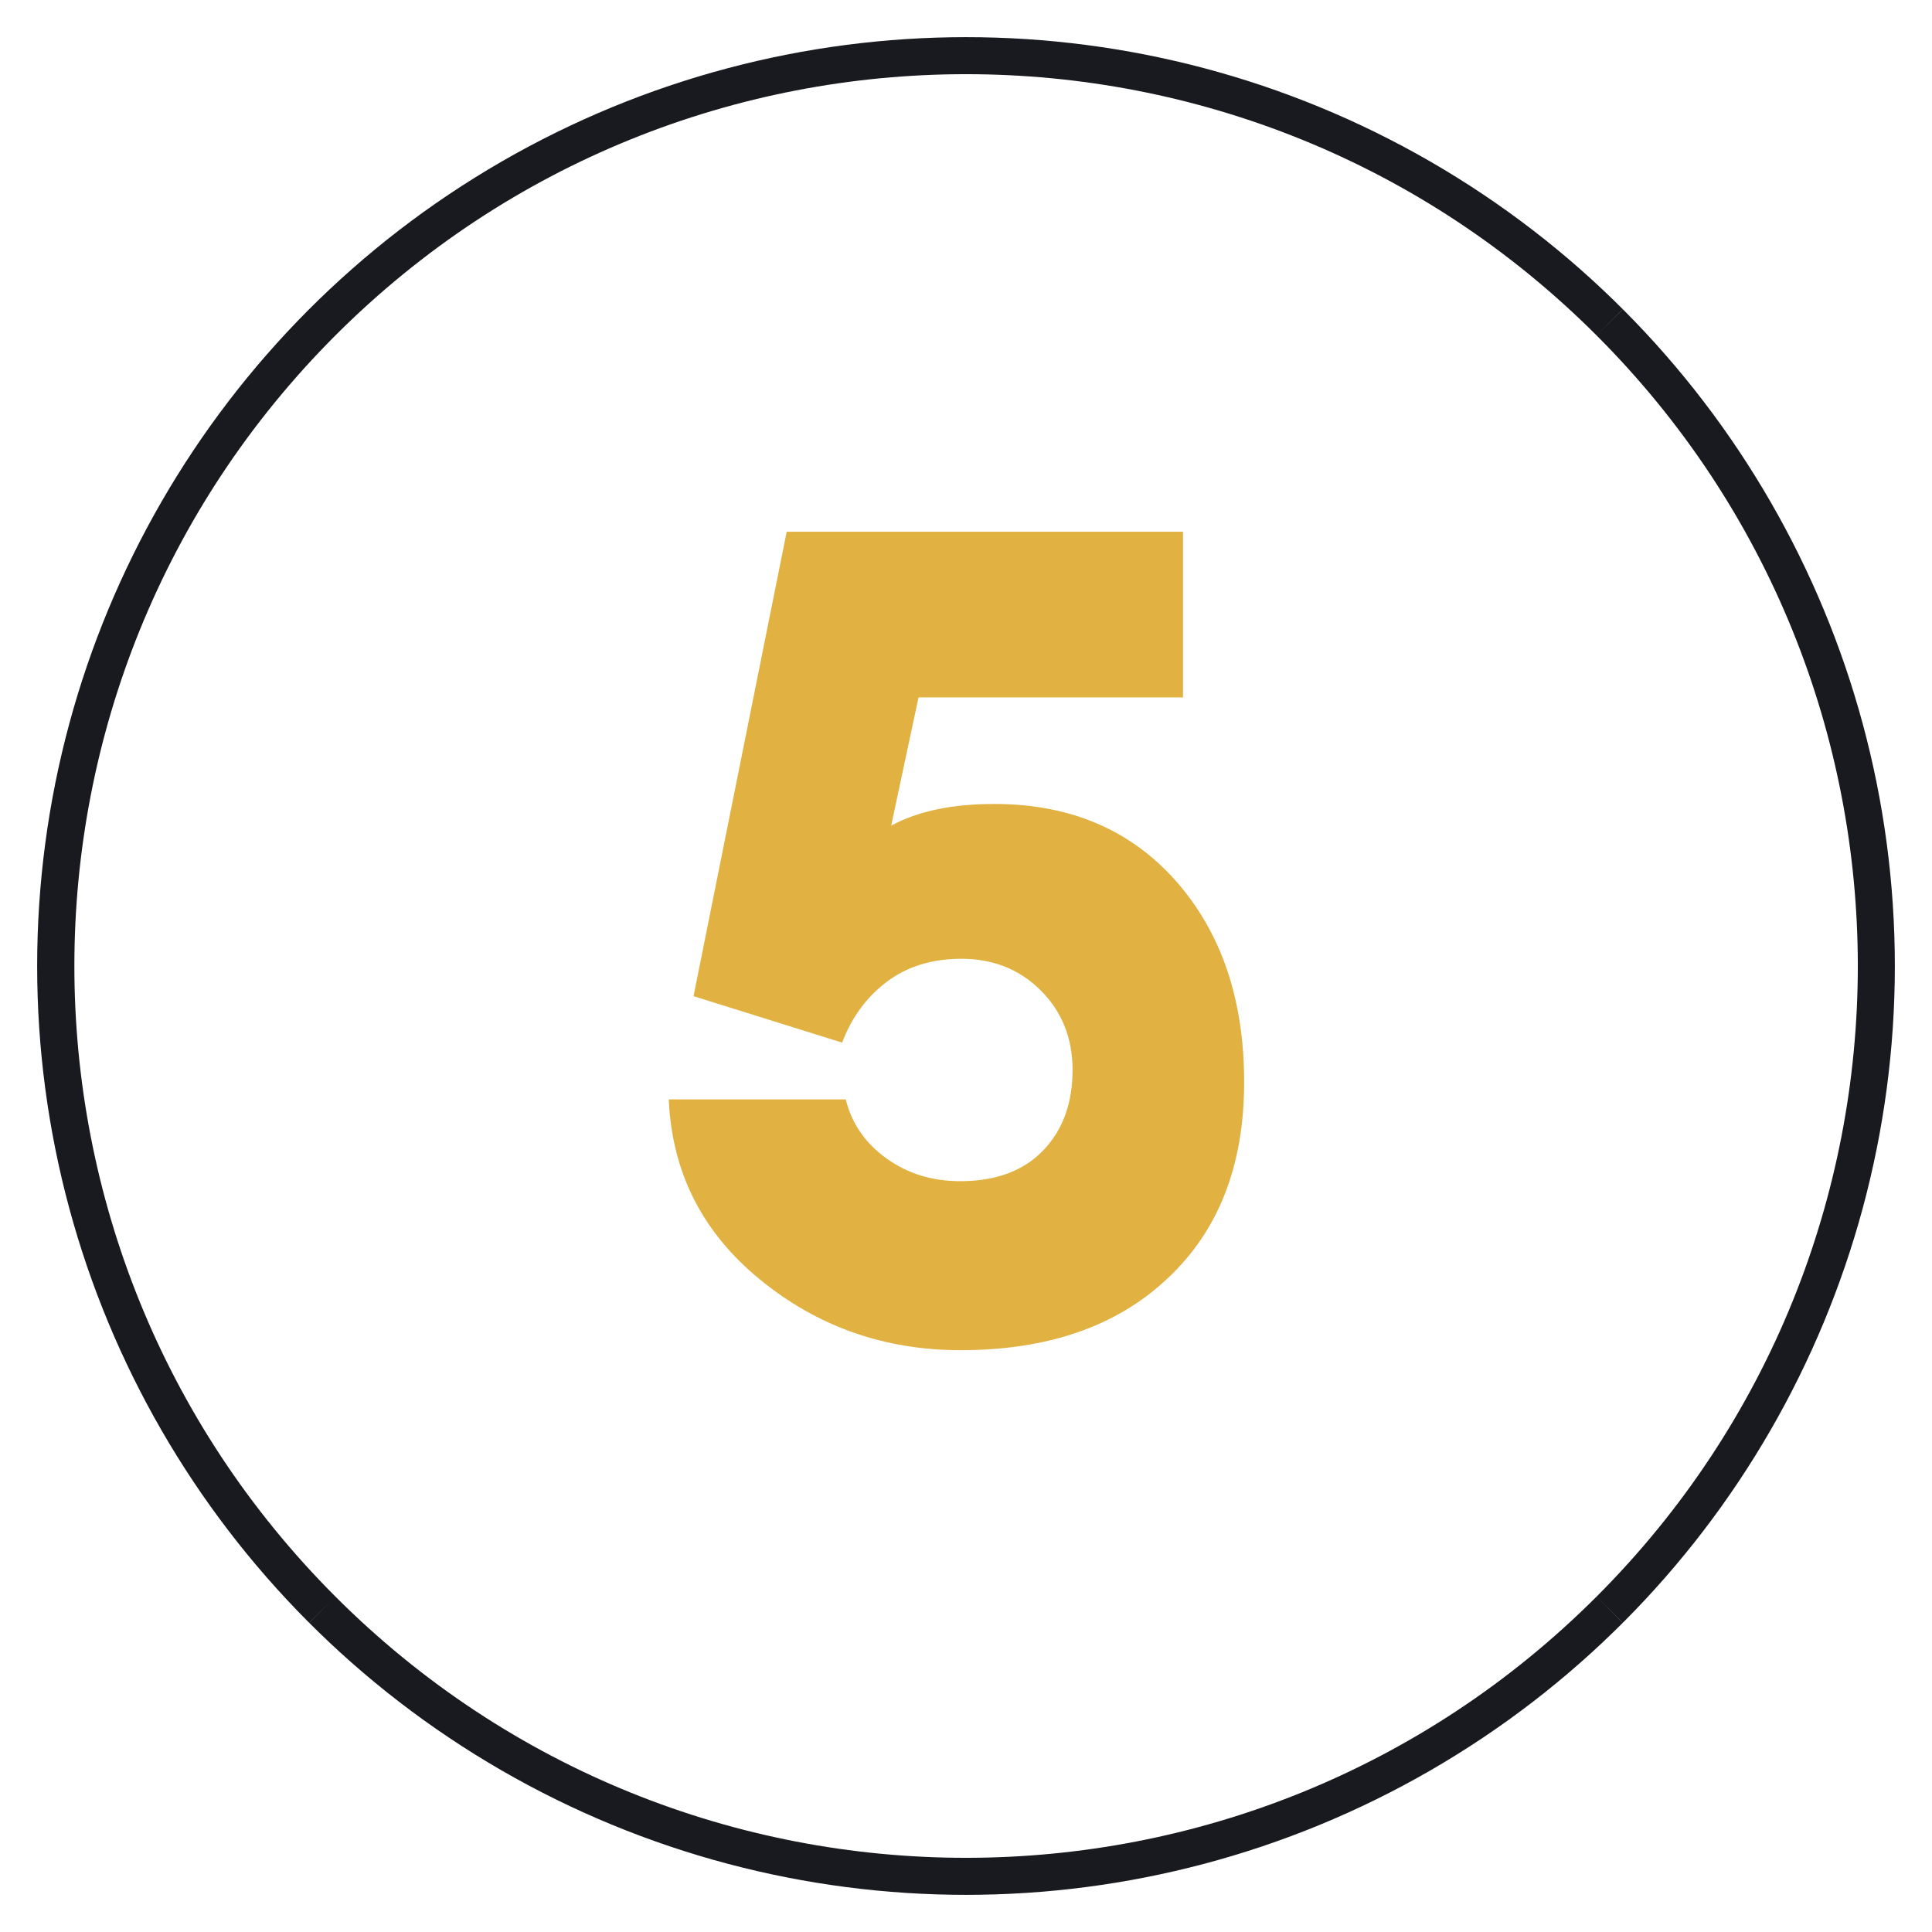 <?xml version="1.0" encoding="UTF-8"?>
<!-- Generator: Adobe Illustrator 25.2.3, SVG Export Plug-In . SVG Version: 6.00 Build 0)  -->
<svg xmlns="http://www.w3.org/2000/svg" xmlns:xlink="http://www.w3.org/1999/xlink" version="1.0" id="Layer_1" x="0px" y="0px" viewBox="0 0 74.88 74.88" xml:space="preserve">
<g>
	<g>
		<defs>
			<circle id="SVGID_1_" cx="37.44" cy="37.44" r="36"></circle>
		</defs>
		<clipPath id="SVGID_2_">
			<use xlink:href="#SVGID_1_" overflow="visible"></use>
		</clipPath>
		<path clip-path="url(#SVGID_2_)" fill="#191A1F" d="M63.91,10.97c-14.62-14.62-38.33-14.62-52.95,0L13,13    c13.5-13.5,35.38-13.5,48.88,0L63.91,10.97z M61.88,13c13.5,13.5,13.5,35.38,0,48.88l2.04,2.04c14.62-14.62,14.62-38.33,0-52.95    L61.88,13z M61.88,61.88c-13.5,13.5-35.38,13.5-48.88,0l-2.04,2.04c14.62,14.62,38.33,14.62,52.95,0L61.88,61.88z M13,61.88    C-0.49,48.38-0.49,26.5,13,13l-2.04-2.04c-14.62,14.62-14.62,38.33,0,52.95L13,61.88z"></path>
	</g>
	<g>
		<rect x="18.35" y="18.85" fill="none" width="37.83" height="43.93"></rect>
		<path fill="#E1B141" d="M37.23,52.33c-2.96,0-5.56-0.92-7.79-2.75c-2.23-1.83-3.4-4.16-3.52-6.97h6.86    c0.23,0.94,0.76,1.7,1.58,2.29s1.77,0.88,2.86,0.88c1.38,0,2.45-0.4,3.21-1.19c0.76-0.79,1.14-1.83,1.14-3.12    c0-1.23-0.41-2.26-1.23-3.08c-0.82-0.82-1.85-1.23-3.08-1.23c-1.14,0-2.11,0.3-2.9,0.9s-1.36,1.39-1.72,2.35l-5.76-1.8l3.61-18    h15.36v6.42H35.6L34.54,32c1.03-0.56,2.36-0.84,4-0.84c2.93,0,5.28,1,7.04,2.99c1.76,2,2.64,4.59,2.64,7.79    c0,3.23-0.99,5.76-2.97,7.61C43.28,51.41,40.6,52.33,37.23,52.33z"></path>
	</g>
</g>
<g>
</g>
<g>
</g>
<g>
</g>
<g>
</g>
<g>
</g>
<g>
</g>
</svg>
